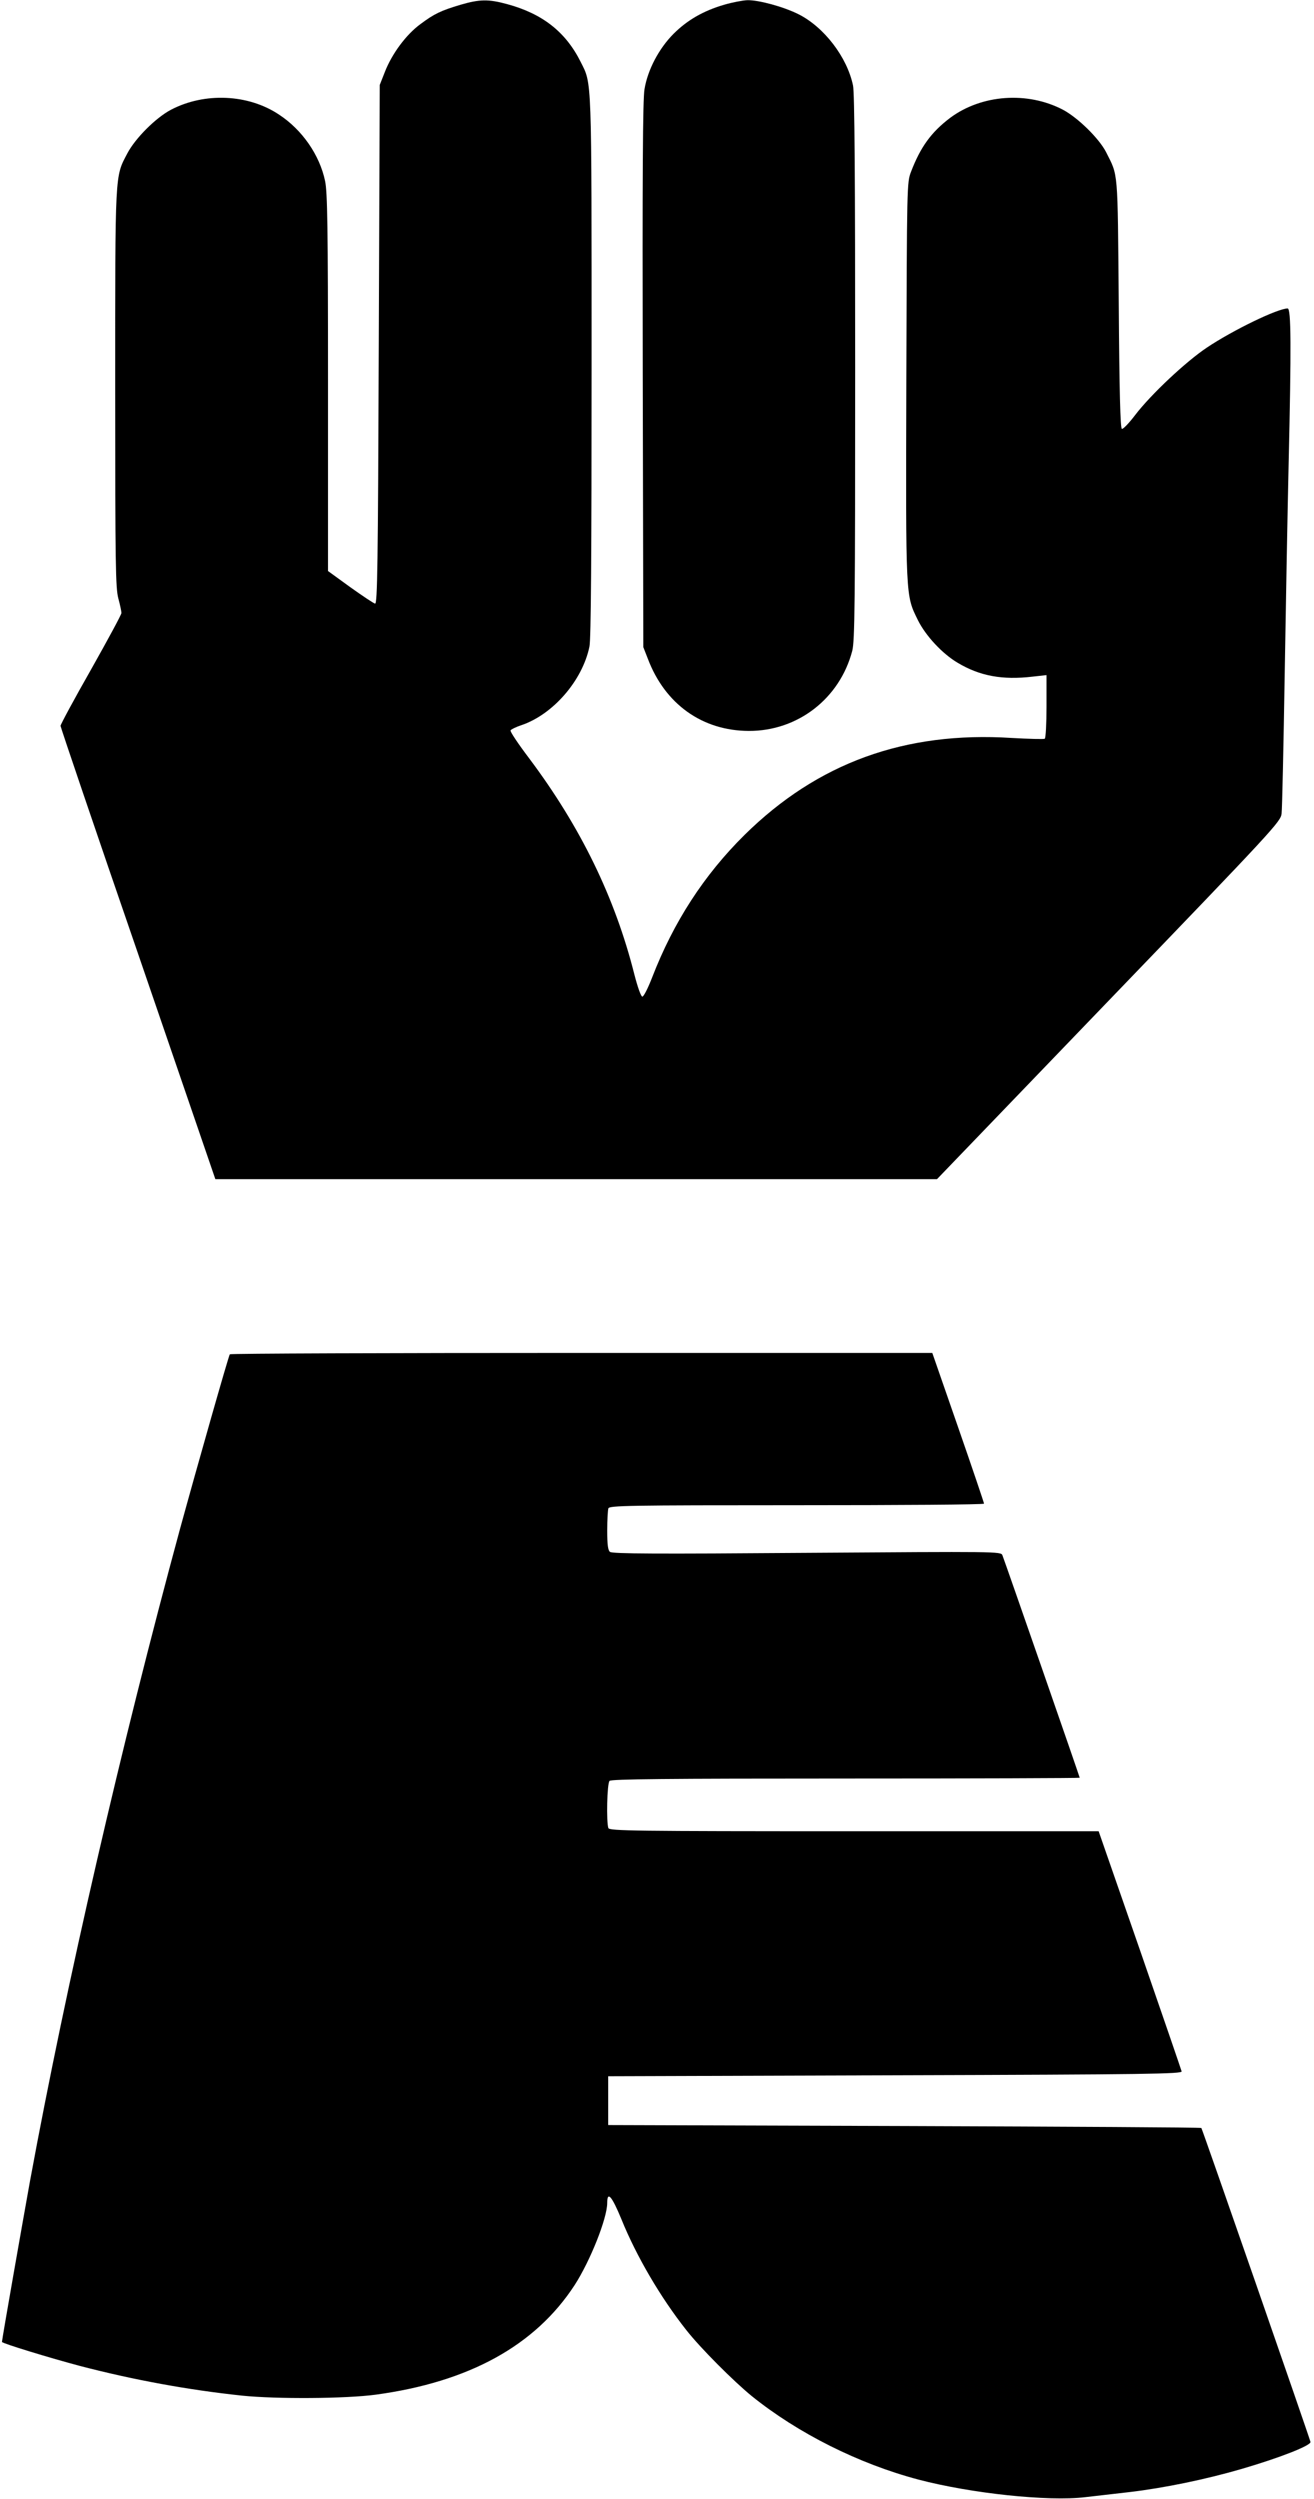 <?xml version="1.0" standalone="no"?>
<!DOCTYPE svg PUBLIC "-//W3C//DTD SVG 20010904//EN"
 "http://www.w3.org/TR/2001/REC-SVG-20010904/DTD/svg10.dtd">
<svg version="1.0" xmlns="http://www.w3.org/2000/svg"
 width="673pt" height="1280pt" viewBox="0 0 673 1280"
 preserveAspectRatio="xMidYMid meet">
<g transform="translate(0,1280) scale(0.1,-0.1)"
fill="#000000" stroke="none">
<path d="M2360 12776 c-104 -31 -136 -47 -206 -99 -74 -54 -147 -153 -183
-246 l-26 -66 -5 -1330 c-4 -1135 -7 -1330 -19 -1327 -8 2 -65 40 -128 85
l-113 82 0 965 c0 799 -3 977 -15 1033 -28 133 -117 262 -236 340 -157 105
-381 115 -553 25 -78 -41 -183 -146 -224 -224 -64 -122 -62 -86 -62 -1204 0
-907 2 -1022 16 -1075 9 -33 16 -67 16 -75 0 -8 -71 -139 -156 -290 -86 -151
-156 -281 -156 -288 0 -6 178 -532 397 -1167 l396 -1155 1848 0 1848 0 880
915 c846 879 880 916 885 957 3 24 10 347 16 718 6 371 15 853 20 1070 14 606
13 800 -5 800 -51 0 -280 -111 -413 -200 -108 -72 -287 -240 -368 -346 -31
-41 -62 -73 -68 -71 -8 3 -13 195 -16 643 -6 697 -2 649 -65 775 -36 70 -144
176 -221 217 -182 95 -417 78 -578 -42 -96 -73 -151 -148 -200 -276 -21 -55
-21 -63 -24 -1072 -3 -1121 -4 -1095 59 -1224 40 -81 126 -173 204 -219 114
-68 229 -89 383 -71 l72 8 0 -160 c0 -89 -4 -163 -9 -166 -5 -3 -81 -1 -169 4
-548 35 -995 -128 -1369 -497 -207 -205 -363 -445 -473 -730 -21 -54 -43 -98
-50 -98 -7 0 -24 48 -41 114 -99 393 -275 755 -539 1107 -56 74 -99 138 -95
143 3 5 27 17 54 26 162 54 314 228 350 403 8 37 11 471 11 1435 0 1504 2
1444 -56 1560 -77 154 -196 247 -377 296 -95 26 -141 25 -237 -3z"/>
<path d="M3710 12776 c-107 -31 -190 -79 -260 -149 -75 -75 -133 -185 -149
-284 -9 -49 -11 -453 -9 -1463 l3 -1395 23 -59 c88 -233 279 -369 517 -370
251 -1 466 166 530 410 13 51 15 242 15 1451 0 966 -3 1408 -11 1445 -30 145
-148 299 -279 365 -78 39 -204 73 -262 72 -24 -1 -77 -11 -118 -23z"/>
<path d="M1177 5863 c-8 -14 -165 -566 -256 -898 -301 -1110 -580 -2320 -767
-3335 -37 -205 -144 -814 -144 -826 0 -7 252 -84 400 -123 276 -72 556 -123
830 -152 175 -18 529 -16 685 5 477 65 816 251 1018 561 80 124 167 342 167
421 0 63 24 35 73 -84 76 -188 200 -400 332 -567 73 -93 242 -262 335 -338
237 -191 548 -347 854 -428 270 -71 665 -113 855 -90 53 6 155 18 226 26 178
21 391 65 576 119 195 57 355 120 351 138 -5 22 -554 1603 -559 1608 -3 3
-687 7 -1521 10 l-1517 5 0 125 0 125 1470 5 c1300 4 1470 7 1467 20 -2 8 -98
288 -214 623 l-211 607 -1252 0 c-1133 0 -1253 2 -1259 16 -11 30 -7 229 6
242 9 9 292 12 1210 12 659 0 1198 2 1198 4 0 5 -383 1107 -396 1140 -7 19
-30 19 -1001 12 -765 -6 -998 -5 -1009 5 -10 8 -14 36 -14 109 0 54 3 105 6
114 6 14 100 16 965 16 527 0 959 3 959 8 0 4 -59 179 -132 389 l-133 383
-1797 0 c-988 0 -1799 -3 -1801 -7z"/>
</g>
</svg>
